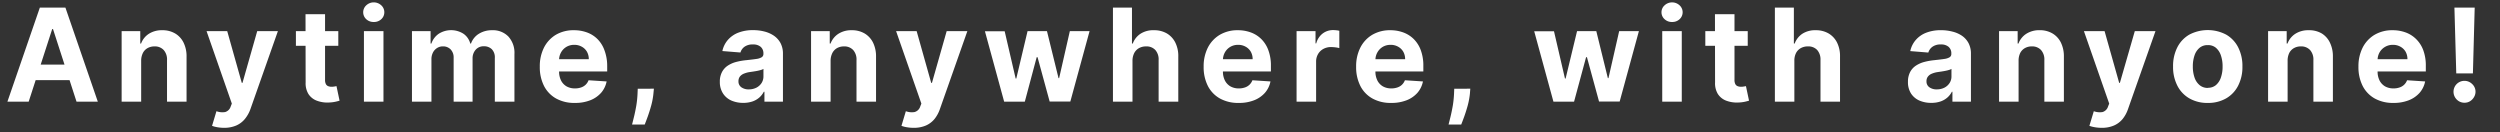 <svg xmlns="http://www.w3.org/2000/svg" viewBox="0 0 909.92 48.19"><rect x="0" y="0" width="909.92" height="48.19" fill="#333333" stroke="none"/><defs><style>.cls-1{fill:#fff;}</style></defs><g id="アウトライン"><path class="cls-1" d="M10.44,37H2.7L14.5,2.77h9.31L35.6,37H27.85L19.29,10.58H19ZM10,23.52H28.25v5.64H10Z"/><path class="cls-1" d="M51.38,22.13V37H44.27V11.32h6.78v4.52h.3a7.16,7.16,0,0,1,2.85-3.55A8.71,8.71,0,0,1,59.06,11a9,9,0,0,1,4.65,1.16,7.91,7.91,0,0,1,3.09,3.33,11.15,11.15,0,0,1,1.1,5.15V37H60.79V21.9a5.18,5.18,0,0,0-1.2-3.68,4.34,4.34,0,0,0-3.35-1.33,5.07,5.07,0,0,0-2.53.62A4.29,4.29,0,0,0,52,19.3,6.32,6.32,0,0,0,51.38,22.13Z"/><path class="cls-1" d="M81.65,46.52a14.39,14.39,0,0,1-2.53-.21,10.52,10.52,0,0,1-1.94-.51l1.6-5.32a6.32,6.32,0,0,0,3.18.3,3,3,0,0,0,2-2l.42-1.08-9.2-26.37H82.7L88,30.15h.26l5.36-18.83,7.53,0-10,28.38a12.09,12.09,0,0,1-2,3.58,8.42,8.42,0,0,1-3.1,2.37A10.89,10.89,0,0,1,81.65,46.52Z"/><path class="cls-1" d="M123.13,11.32v5.34H107.7V11.32ZM111.2,5.18h7.11v23.9a3.17,3.17,0,0,0,.3,1.52,1.59,1.59,0,0,0,.84.76,3.33,3.33,0,0,0,1.26.22,5.75,5.75,0,0,0,1-.09l.76-.14,1.12,5.29c-.35.11-.86.24-1.5.39a13.17,13.17,0,0,1-2.35.28,10.88,10.88,0,0,1-4.5-.69,6.2,6.2,0,0,1-3-2.44,7.46,7.46,0,0,1-1-4.17Z"/><path class="cls-1" d="M136.05,8A3.85,3.85,0,0,1,133.32,7a3.41,3.41,0,0,1,0-5.07,4,4,0,0,1,5.44,0,3.36,3.36,0,0,1,1.12,2.53A3.35,3.35,0,0,1,138.76,7,3.81,3.81,0,0,1,136.05,8ZM132.46,37V11.32h7.11V37Z"/><path class="cls-1" d="M149.94,37V11.32h6.78v4.52h.3a7,7,0,0,1,2.67-3.55,8.37,8.37,0,0,1,9,0,6.25,6.25,0,0,1,2.47,3.55h.27a6.86,6.86,0,0,1,2.84-3.53A8.88,8.88,0,0,1,179.12,11,7.82,7.82,0,0,1,185,13.26a8.79,8.79,0,0,1,2.24,6.45V37H180.1V21.12A4.22,4.22,0,0,0,179,17.91a4,4,0,0,0-2.84-1.07,3.81,3.81,0,0,0-3,1.23A4.66,4.66,0,0,0,172,21.3V37h-6.89V21a4.16,4.16,0,0,0-1.08-3,3.77,3.77,0,0,0-2.83-1.12,3.83,3.83,0,0,0-2.12.6,4.14,4.14,0,0,0-1.5,1.65,5.24,5.24,0,0,0-.55,2.48V37Z"/><path class="cls-1" d="M209.18,37.46a13.55,13.55,0,0,1-6.8-1.62A10.91,10.91,0,0,1,198,31.27a15.08,15.08,0,0,1-1.53-7A15,15,0,0,1,198,17.31a11.46,11.46,0,0,1,4.33-4.66A12.63,12.63,0,0,1,208.9,11a13.54,13.54,0,0,1,4.73.8,10.56,10.56,0,0,1,3.84,2.43A11,11,0,0,1,220,18.29,16.24,16.24,0,0,1,221,24v2H199.3V21.55h15a5.4,5.4,0,0,0-.67-2.72A4.84,4.84,0,0,0,211.75,17a5.42,5.42,0,0,0-2.73-.68,5.49,5.49,0,0,0-2.86.74,5.39,5.39,0,0,0-1.95,2,5.62,5.62,0,0,0-.72,2.76V26a7.16,7.16,0,0,0,.71,3.29,5.19,5.19,0,0,0,2,2.14,6.1,6.1,0,0,0,3.09.75,6.54,6.54,0,0,0,2.17-.34,4.42,4.42,0,0,0,1.69-1,4.49,4.49,0,0,0,1.07-1.63l6.57.43a8.89,8.89,0,0,1-2,4.13,10.23,10.23,0,0,1-4,2.74A14.89,14.89,0,0,1,209.18,37.46Z"/><path class="cls-1" d="M238,32.28l-.18,1.84a26.2,26.2,0,0,1-.83,4.4c-.41,1.46-.83,2.79-1.27,4s-.79,2.12-1.06,2.8h-4.61c.17-.66.4-1.57.69-2.75s.56-2.48.82-3.94a36.42,36.42,0,0,0,.48-4.46l.08-1.87Z"/><path class="cls-1" d="M270.53,37.44a10.65,10.65,0,0,1-4.37-.86,7,7,0,0,1-3-2.55A7.58,7.58,0,0,1,262,29.79a7.35,7.35,0,0,1,.79-3.58,6.32,6.32,0,0,1,2.13-2.34A10.35,10.35,0,0,1,268,22.53a22.9,22.9,0,0,1,3.63-.63c1.49-.16,2.7-.3,3.61-.44a5,5,0,0,0,2-.63,1.38,1.38,0,0,0,.62-1.23v-.1a3.1,3.1,0,0,0-1-2.46,4.13,4.13,0,0,0-2.81-.86A5,5,0,0,0,271,17a3.94,3.94,0,0,0-1.5,2.11l-6.58-.53a9,9,0,0,1,2-4.05,9.62,9.62,0,0,1,3.8-2.64,14.48,14.48,0,0,1,5.4-.92,16.27,16.27,0,0,1,4.1.5A10.84,10.84,0,0,1,281.68,13a7.69,7.69,0,0,1,2.41,2.69,8.2,8.2,0,0,1,.88,3.93V37h-6.74V33.4H278a7.15,7.15,0,0,1-1.65,2.11,7.4,7.4,0,0,1-2.49,1.42A10.14,10.14,0,0,1,270.53,37.44Zm2-4.91a6,6,0,0,0,2.77-.62,4.94,4.94,0,0,0,1.89-1.7,4.44,4.44,0,0,0,.68-2.42V25.07a3.13,3.13,0,0,1-.91.39,11.05,11.05,0,0,1-1.29.32c-.48.1-1,.18-1.44.25l-1.3.19a9,9,0,0,0-2.18.59,3.48,3.48,0,0,0-1.46,1.07,2.71,2.71,0,0,0-.51,1.68,2.53,2.53,0,0,0,1.06,2.21A4.46,4.46,0,0,0,272.57,32.53Z"/><path class="cls-1" d="M302.31,22.13V37H295.2V11.32H302v4.52h.3a7.24,7.24,0,0,1,2.86-3.55A8.67,8.67,0,0,1,310,11a9,9,0,0,1,4.66,1.16,8,8,0,0,1,3.09,3.33,11.28,11.28,0,0,1,1.1,5.15V37h-7.11V21.9a5.18,5.18,0,0,0-1.2-3.68,4.35,4.35,0,0,0-3.36-1.33,5.1,5.1,0,0,0-2.53.62,4.32,4.32,0,0,0-1.7,1.79A6.32,6.32,0,0,0,302.31,22.13Z"/><path class="cls-1" d="M332.57,46.52a14.27,14.27,0,0,1-2.52-.21,10.44,10.44,0,0,1-1.95-.51l1.6-5.32a6.33,6.33,0,0,0,3.18.3,3,3,0,0,0,2.05-2l.42-1.08-9.2-26.37h7.48l5.3,18.83h.27l5.36-18.83,7.53,0-10,28.38a12.07,12.07,0,0,1-1.94,3.58,8.42,8.42,0,0,1-3.1,2.37A10.94,10.94,0,0,1,332.57,46.52Z"/><path class="cls-1" d="M365.48,37l-7-25.63h7.19l4,17.22h.23L374,11.32h7.06l4.21,17.12h.22l3.9-17.12h7.18l-7,25.63h-7.53l-4.4-16.12h-.32L373,37Z"/><path class="cls-1" d="M412.19,22.13V37h-7.11V2.77H412V15.84h.3a7.26,7.26,0,0,1,2.81-3.56A8.55,8.55,0,0,1,420,11a9.16,9.16,0,0,1,4.67,1.15,8,8,0,0,1,3.1,3.33,10.92,10.92,0,0,1,1.09,5.16V37H421.7V21.9a5.15,5.15,0,0,0-1.19-3.69,4.35,4.35,0,0,0-3.38-1.32,5.19,5.19,0,0,0-2.56.62,4.35,4.35,0,0,0-1.74,1.79A6.19,6.19,0,0,0,412.19,22.13Z"/><path class="cls-1" d="M450.81,37.46A13.56,13.56,0,0,1,444,35.84a10.91,10.91,0,0,1-4.38-4.57,15.08,15.08,0,0,1-1.53-7,15,15,0,0,1,1.53-6.94A11.46,11.46,0,0,1,444,12.65,12.63,12.63,0,0,1,450.52,11a13.54,13.54,0,0,1,4.73.8,10.56,10.56,0,0,1,3.84,2.43,11,11,0,0,1,2.56,4.07,16,16,0,0,1,.92,5.71v2H440.92V21.55h15a5.4,5.4,0,0,0-.67-2.72A4.84,4.84,0,0,0,453.37,17a5.42,5.42,0,0,0-2.73-.68,5.49,5.49,0,0,0-2.86.74,5.39,5.39,0,0,0-1.95,2,5.62,5.62,0,0,0-.72,2.76V26a7.16,7.16,0,0,0,.71,3.29,5.19,5.19,0,0,0,2,2.14,6.1,6.1,0,0,0,3.09.75,6.54,6.54,0,0,0,2.17-.34,4.42,4.42,0,0,0,1.69-1,4.49,4.49,0,0,0,1.07-1.63l6.57.43a8.89,8.89,0,0,1-2,4.13,10.23,10.23,0,0,1-4,2.74A14.88,14.88,0,0,1,450.81,37.46Z"/><path class="cls-1" d="M471.91,37V11.32h6.9v4.47h.26a6.64,6.64,0,0,1,2.36-3.61,6.2,6.2,0,0,1,3.8-1.23,9.44,9.44,0,0,1,1.15.07,7.28,7.28,0,0,1,1.09.18v6.31a9.78,9.78,0,0,0-1.39-.27,13.91,13.91,0,0,0-1.62-.11,5.7,5.7,0,0,0-2.79.67,5,5,0,0,0-1.94,1.88,5.36,5.36,0,0,0-.71,2.77V37Z"/><path class="cls-1" d="M506.3,37.46a13.55,13.55,0,0,1-6.8-1.62,10.85,10.85,0,0,1-4.38-4.57,15.08,15.08,0,0,1-1.53-7,15,15,0,0,1,1.53-6.94,11.4,11.4,0,0,1,4.33-4.66A12.63,12.63,0,0,1,506,11a13.54,13.54,0,0,1,4.73.8,10.65,10.65,0,0,1,3.84,2.43,11,11,0,0,1,2.56,4.07,16,16,0,0,1,.92,5.71v2H496.42V21.55h15a5.4,5.4,0,0,0-.67-2.72A4.84,4.84,0,0,0,508.87,17a5.42,5.42,0,0,0-2.73-.68,5.55,5.55,0,0,0-2.87.74,5.44,5.44,0,0,0-1.94,2,5.62,5.62,0,0,0-.72,2.76V26a7.16,7.16,0,0,0,.71,3.29,5.19,5.19,0,0,0,2,2.14,6.1,6.1,0,0,0,3.09.75,6.54,6.54,0,0,0,2.17-.34,4.42,4.42,0,0,0,1.69-1,4.49,4.49,0,0,0,1.07-1.63l6.57.43a9,9,0,0,1-2,4.13,10.23,10.23,0,0,1-4,2.74A14.93,14.93,0,0,1,506.3,37.46Z"/><path class="cls-1" d="M535.14,32.28,535,34.12a27.25,27.25,0,0,1-.83,4.4c-.41,1.46-.83,2.79-1.27,4s-.79,2.12-1.06,2.8h-4.61c.17-.66.4-1.57.69-2.75s.56-2.48.82-3.94a36.42,36.42,0,0,0,.48-4.46l.08-1.87Z"/><path class="cls-1" d="M565.4,37l-7-25.63h7.2l4,17.22h.23L574,11.32H581l4.21,17.12h.22l3.9-17.12h7.18l-7,25.63H582l-4.4-16.12h-.32L572.91,37Z"/><path class="cls-1" d="M608.59,8A3.81,3.81,0,0,1,605.87,7a3.33,3.33,0,0,1-1.14-2.54,3.34,3.34,0,0,1,1.14-2.53,4,4,0,0,1,5.43,0,3.41,3.41,0,0,1,0,5.07A3.81,3.81,0,0,1,608.59,8ZM605,37V11.32h7.11V37Z"/><path class="cls-1" d="M636.12,11.32v5.34H620.68V11.32ZM624.19,5.18h7.11v23.9a3.17,3.17,0,0,0,.3,1.52,1.59,1.59,0,0,0,.84.76,3.26,3.26,0,0,0,1.26.22,5.63,5.63,0,0,0,1-.09l.77-.14,1.12,5.29q-.54.16-1.5.39a13.17,13.17,0,0,1-2.36.28,10.94,10.94,0,0,1-4.5-.69,6.23,6.23,0,0,1-3-2.44,7.46,7.46,0,0,1-1-4.17Z"/><path class="cls-1" d="M653.09,22.13V37H646V2.77h6.91V15.84h.3a7.3,7.3,0,0,1,2.8-3.56A8.58,8.58,0,0,1,660.85,11a9.12,9.12,0,0,1,4.66,1.15,8,8,0,0,1,3.11,3.33,11,11,0,0,1,1.09,5.16V37H662.6V21.9a5.24,5.24,0,0,0-1.19-3.69A4.37,4.37,0,0,0,658,16.89a5.16,5.16,0,0,0-2.56.62,4.35,4.35,0,0,0-1.74,1.79A6.06,6.06,0,0,0,653.09,22.13Z"/><path class="cls-1" d="M702.93,37.44a10.66,10.66,0,0,1-4.38-.86,7,7,0,0,1-3-2.55,7.58,7.58,0,0,1-1.11-4.24,7.46,7.46,0,0,1,.79-3.58,6.26,6.26,0,0,1,2.14-2.34,10.29,10.29,0,0,1,3.07-1.34A23.3,23.3,0,0,1,704,21.9c1.5-.16,2.7-.3,3.61-.44a5.1,5.1,0,0,0,2-.63,1.39,1.39,0,0,0,.61-1.23v-.1a3.1,3.1,0,0,0-1-2.46,4.13,4.13,0,0,0-2.81-.86,5,5,0,0,0-3.06.84,4,4,0,0,0-1.5,2.11l-6.57-.53a8.94,8.94,0,0,1,2-4.05,9.51,9.51,0,0,1,3.79-2.64,14.48,14.48,0,0,1,5.4-.92,16.22,16.22,0,0,1,4.1.5A10.74,10.74,0,0,1,714.07,13a7.6,7.6,0,0,1,2.41,2.69,8.2,8.2,0,0,1,.88,3.93V37h-6.74V33.4h-.2a7.15,7.15,0,0,1-1.65,2.11,7.4,7.4,0,0,1-2.49,1.42A10.12,10.12,0,0,1,702.93,37.44Zm2-4.91a6,6,0,0,0,2.77-.62,4.94,4.94,0,0,0,1.89-1.7,4.35,4.35,0,0,0,.68-2.42V25.07a3.13,3.13,0,0,1-.91.39,11.05,11.05,0,0,1-1.29.32c-.48.1-1,.18-1.43.25l-1.31.19a9,9,0,0,0-2.18.59,3.38,3.38,0,0,0-1.45,1.07,2.65,2.65,0,0,0-.52,1.68,2.53,2.53,0,0,0,1.06,2.21A4.46,4.46,0,0,0,705,32.53Z"/><path class="cls-1" d="M734.7,22.13V37h-7.11V11.32h6.77v4.52h.3a7.24,7.24,0,0,1,2.86-3.55,8.68,8.68,0,0,1,4.86-1.3A9,9,0,0,1,747,12.15a7.91,7.91,0,0,1,3.09,3.33,11.28,11.28,0,0,1,1.1,5.15V37h-7.11V21.9a5.18,5.18,0,0,0-1.2-3.68,4.34,4.34,0,0,0-3.35-1.33,5,5,0,0,0-2.53.62,4.29,4.29,0,0,0-1.71,1.79A6.32,6.32,0,0,0,734.7,22.13Z"/><path class="cls-1" d="M765,46.52a14.39,14.39,0,0,1-2.53-.21,10.65,10.65,0,0,1-2-.51l1.61-5.32a6.32,6.32,0,0,0,3.18.3,3,3,0,0,0,2-2l.42-1.08-9.2-26.37H766l5.31,18.83h.26L777,11.32l7.53,0-10,28.38a11.85,11.85,0,0,1-1.94,3.58,8.42,8.42,0,0,1-3.1,2.37A10.89,10.89,0,0,1,765,46.52Z"/><path class="cls-1" d="M803.55,37.46a13,13,0,0,1-6.72-1.67,11.16,11.16,0,0,1-4.36-4.64,14.79,14.79,0,0,1-1.54-6.91,14.94,14.94,0,0,1,1.54-7,11.2,11.2,0,0,1,4.36-4.63,14.43,14.43,0,0,1,13.44,0,11.2,11.2,0,0,1,4.36,4.63,14.94,14.94,0,0,1,1.54,7,14.79,14.79,0,0,1-1.54,6.91,11.16,11.16,0,0,1-4.36,4.64A13,13,0,0,1,803.55,37.46Zm0-5.51a4.43,4.43,0,0,0,3-1,6.23,6.23,0,0,0,1.79-2.76,12,12,0,0,0,.61-4,12,12,0,0,0-.61-4,6.21,6.21,0,0,0-1.79-2.77,4.38,4.38,0,0,0-3-1,4.46,4.46,0,0,0-3,1,6.09,6.09,0,0,0-1.82,2.77,12,12,0,0,0-.61,4,12,12,0,0,0,.61,4,6.11,6.11,0,0,0,1.82,2.76A4.51,4.51,0,0,0,803.58,32Z"/><path class="cls-1" d="M832.62,22.13V37h-7.11V11.32h6.77v4.52h.3a7.24,7.24,0,0,1,2.86-3.55A8.68,8.68,0,0,1,840.3,11,9,9,0,0,1,845,12.15,7.91,7.91,0,0,1,848,15.48a11.28,11.28,0,0,1,1.1,5.15V37H842V21.9a5.18,5.18,0,0,0-1.2-3.68,4.34,4.34,0,0,0-3.35-1.33,5,5,0,0,0-2.53.62,4.29,4.29,0,0,0-1.71,1.79A6.32,6.32,0,0,0,832.62,22.13Z"/><path class="cls-1" d="M871.11,37.46a13.55,13.55,0,0,1-6.8-1.62,10.91,10.91,0,0,1-4.38-4.57,15.08,15.08,0,0,1-1.53-7,15,15,0,0,1,1.53-6.94,11.46,11.46,0,0,1,4.33-4.66A12.63,12.63,0,0,1,870.83,11a13.54,13.54,0,0,1,4.73.8,10.56,10.56,0,0,1,3.84,2.43A11,11,0,0,1,882,18.29a16,16,0,0,1,.92,5.71v2H861.23V21.55h15a5.4,5.4,0,0,0-.67-2.72A4.84,4.84,0,0,0,873.68,17a5.42,5.42,0,0,0-2.73-.68,5.49,5.49,0,0,0-2.86.74,5.39,5.39,0,0,0-2,2,5.62,5.62,0,0,0-.72,2.76V26a7.16,7.16,0,0,0,.71,3.29,5.19,5.19,0,0,0,2,2.14,6.1,6.1,0,0,0,3.09.75,6.54,6.54,0,0,0,2.17-.34,4.42,4.42,0,0,0,1.69-1,4.49,4.49,0,0,0,1.07-1.63l6.57.43a8.89,8.89,0,0,1-2,4.13,10.23,10.23,0,0,1-4,2.74A14.89,14.89,0,0,1,871.11,37.46Z"/><path class="cls-1" d="M897,37.39a3.87,3.87,0,0,1-2.84-1.18,4,4,0,0,1,0-5.63,4,4,0,0,1,5.63,0,3.8,3.8,0,0,1,.64,4.81A4.25,4.25,0,0,1,899,36.85,3.77,3.77,0,0,1,897,37.39Zm3.71-34.62-.65,23.94H894l-.67-23.94Z"/></g></svg>